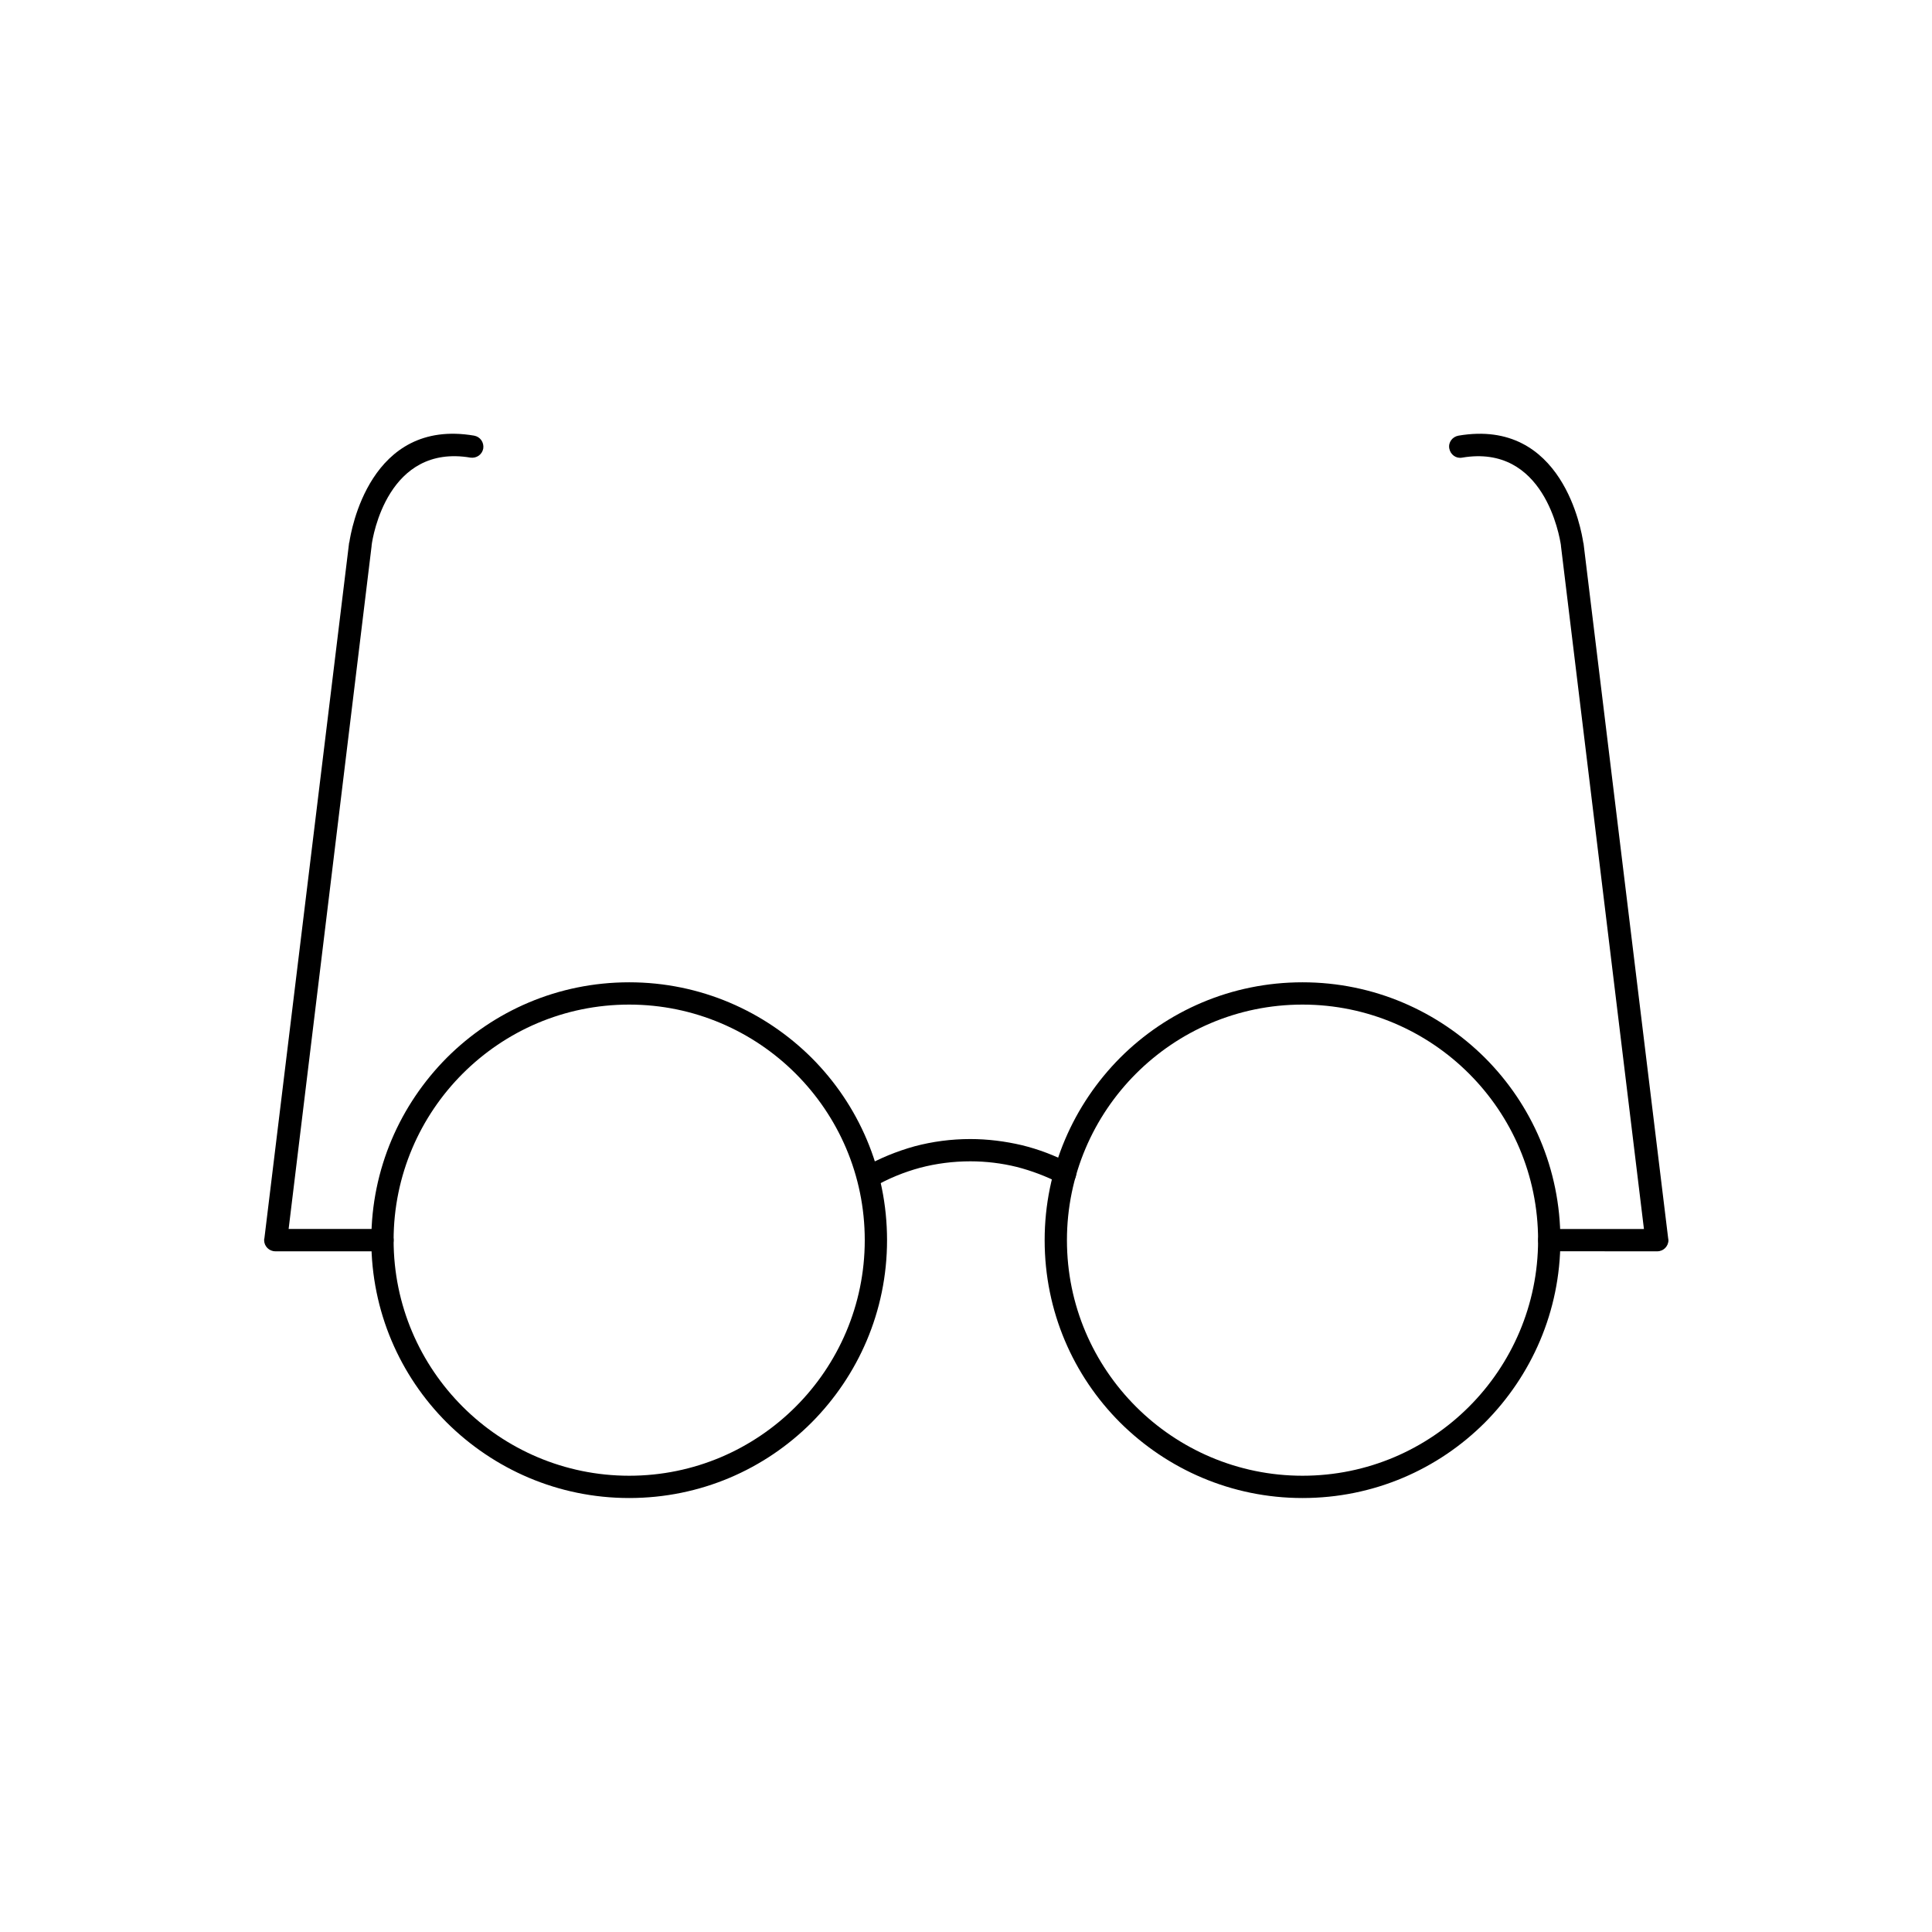 <?xml version="1.0" encoding="UTF-8"?>
<!-- Uploaded to: SVG Repo, www.svgrepo.com, Generator: SVG Repo Mixer Tools -->
<svg fill="#000000" width="800px" height="800px" version="1.1" viewBox="144 144 512 512" xmlns="http://www.w3.org/2000/svg">
 <g>
  <path d="m489.18 404.32c18.891 0 35.938 7.676 48.336 20 12.398 12.398 20 29.445 20 48.336s-7.676 35.938-20 48.336c-12.398 12.398-29.445 20-48.336 20s-35.938-7.676-48.336-20c-12.398-12.398-20-29.445-20-48.336s7.676-35.938 20-48.336c12.398-12.398 29.445-20 48.336-20zm44.129 24.207c-11.289-11.289-26.938-18.301-44.129-18.301-17.27 0-32.84 7.012-44.129 18.301-11.289 11.289-18.301 26.938-18.301 44.129 0 17.27 7.012 32.84 18.301 44.129 11.289 11.289 26.938 18.301 44.129 18.301 17.27 0 32.84-7.012 44.129-18.301s18.301-26.938 18.301-44.129c0-17.27-7.012-32.84-18.301-44.129z"/>
  <path d="m310.74 404.32c18.891 0 35.938 7.676 48.336 20 12.398 12.398 20 29.445 20 48.336s-7.676 35.938-20 48.336c-12.398 12.398-29.445 20-48.336 20-18.891 0-35.938-7.676-48.336-20-12.398-12.398-20-29.445-20-48.336s7.676-35.938 20-48.336c12.398-12.398 29.445-20 48.336-20zm44.129 24.207c-11.289-11.289-26.938-18.301-44.129-18.301-17.27 0-32.84 7.012-44.129 18.301-11.289 11.289-18.301 26.938-18.301 44.129 0 17.27 7.012 32.84 18.301 44.129 11.289 11.289 26.938 18.301 44.129 18.301 17.27 0 32.84-7.012 44.129-18.301 11.289-11.289 18.301-26.938 18.301-44.129 0-17.27-7.012-32.84-18.301-44.129z"/>
  <path d="m375.54 458.55c-1.402 0.812-3.172 0.297-3.984-1.105-0.812-1.402-0.297-3.172 1.105-3.984 4.281-2.434 8.93-4.356 13.727-5.684 4.723-1.254 9.668-1.918 14.758-1.918 4.648 0 9.223 0.59 13.652 1.625 4.5 1.105 8.781 2.731 12.84 4.871 1.477 0.738 1.992 2.508 1.254 3.984s-2.508 1.992-3.984 1.254c-3.617-1.844-7.453-3.32-11.512-4.356-3.91-0.961-8.043-1.477-12.25-1.477-4.574 0-9.078 0.59-13.285 1.699-4.356 1.18-8.488 2.879-12.324 5.094z"/>
  <path d="m245.36 469.7c1.625 0 2.953 1.328 2.953 2.953s-1.328 2.953-2.953 2.953h-28.41c-1.625 0-2.953-1.328-2.953-2.953 0-0.148 0-0.297 0.074-0.516l22.434-184.2c0-0.074 0-0.148 0.074-0.223 0.441-2.879 5.387-32.988 33.062-28.266 1.625 0.297 2.656 1.77 2.434 3.394-0.297 1.625-1.77 2.656-3.394 2.434-21.844-3.691-25.902 20.812-26.199 23.246v0.148l-21.992 181.02h25.09z"/>
  <path d="m554.57 475.6c-1.625 0-2.953-1.328-2.953-2.953s1.328-2.953 2.953-2.953h25.09l-21.992-181.02v-0.148c-0.367-2.434-4.43-26.938-26.199-23.246-1.625 0.297-3.098-0.812-3.394-2.434-0.297-1.625 0.812-3.098 2.434-3.394 27.672-4.723 32.617 25.387 33.062 28.266 0 0.074 0 0.148 0.074 0.223l22.434 184.2c0 0.148 0.074 0.297 0.074 0.516 0 1.625-1.328 2.953-2.953 2.953z"/>
 </g>
</svg>